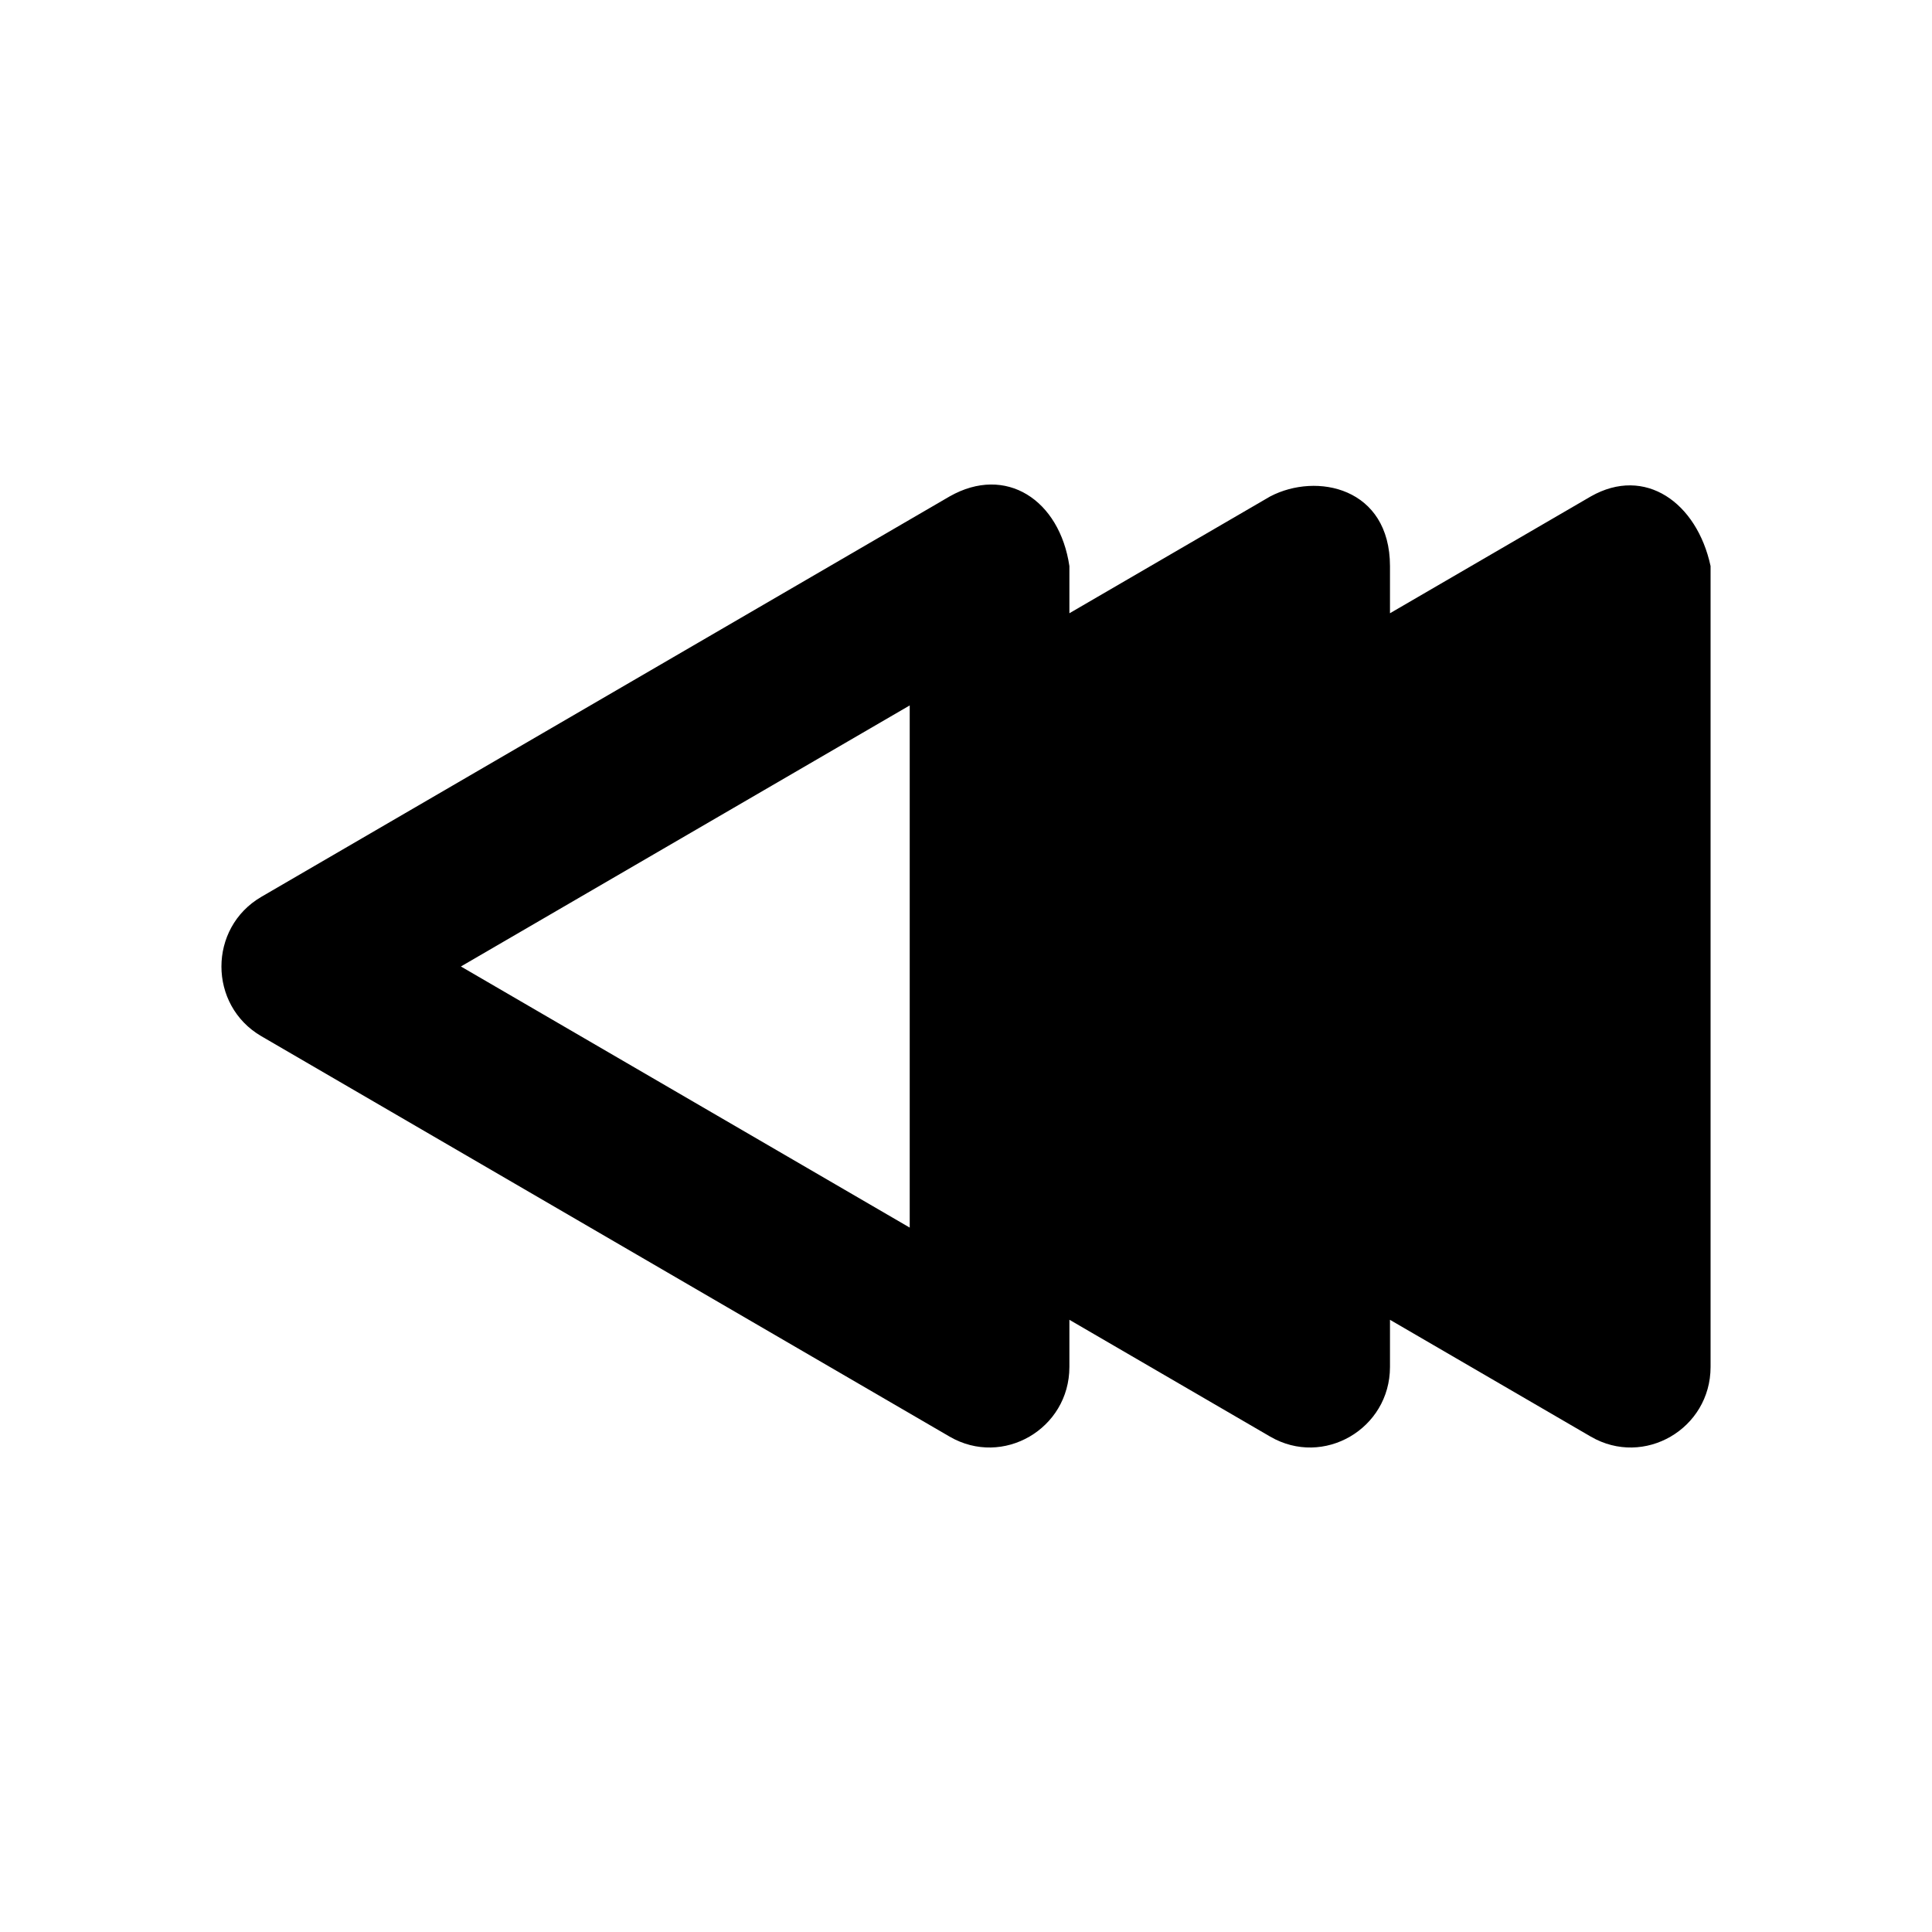 <?xml version="1.0" encoding="UTF-8"?>
<!-- Uploaded to: ICON Repo, www.svgrepo.com, Generator: ICON Repo Mixer Tools -->
<svg fill="#000000" width="800px" height="800px" version="1.1" viewBox="144 144 512 512" xmlns="http://www.w3.org/2000/svg">
 <path d="m480.63 275.55-53.23 30.965v-12.504c-2.594-17.52-16.824-26.918-31.73-18.461l-182.41 106.12c-14.105 8.207-14.105 28.727 0 36.934l182.41 106.12c14.102 8.191 31.719-2.059 31.73-18.461v-12.504l53.23 30.965c14.102 8.191 31.719-2.059 31.73-18.461v-12.504l53.23 30.965c14.102 8.191 31.719-2.059 31.73-18.461v-212.25c-3.621-16.832-17.371-26.621-31.73-18.461l-53.23 30.965v-12.504c-0.039-20.828-19.418-24.895-31.73-18.461zm-95.547 55.395v138.38l-118.94-69.199z"/>
</svg>